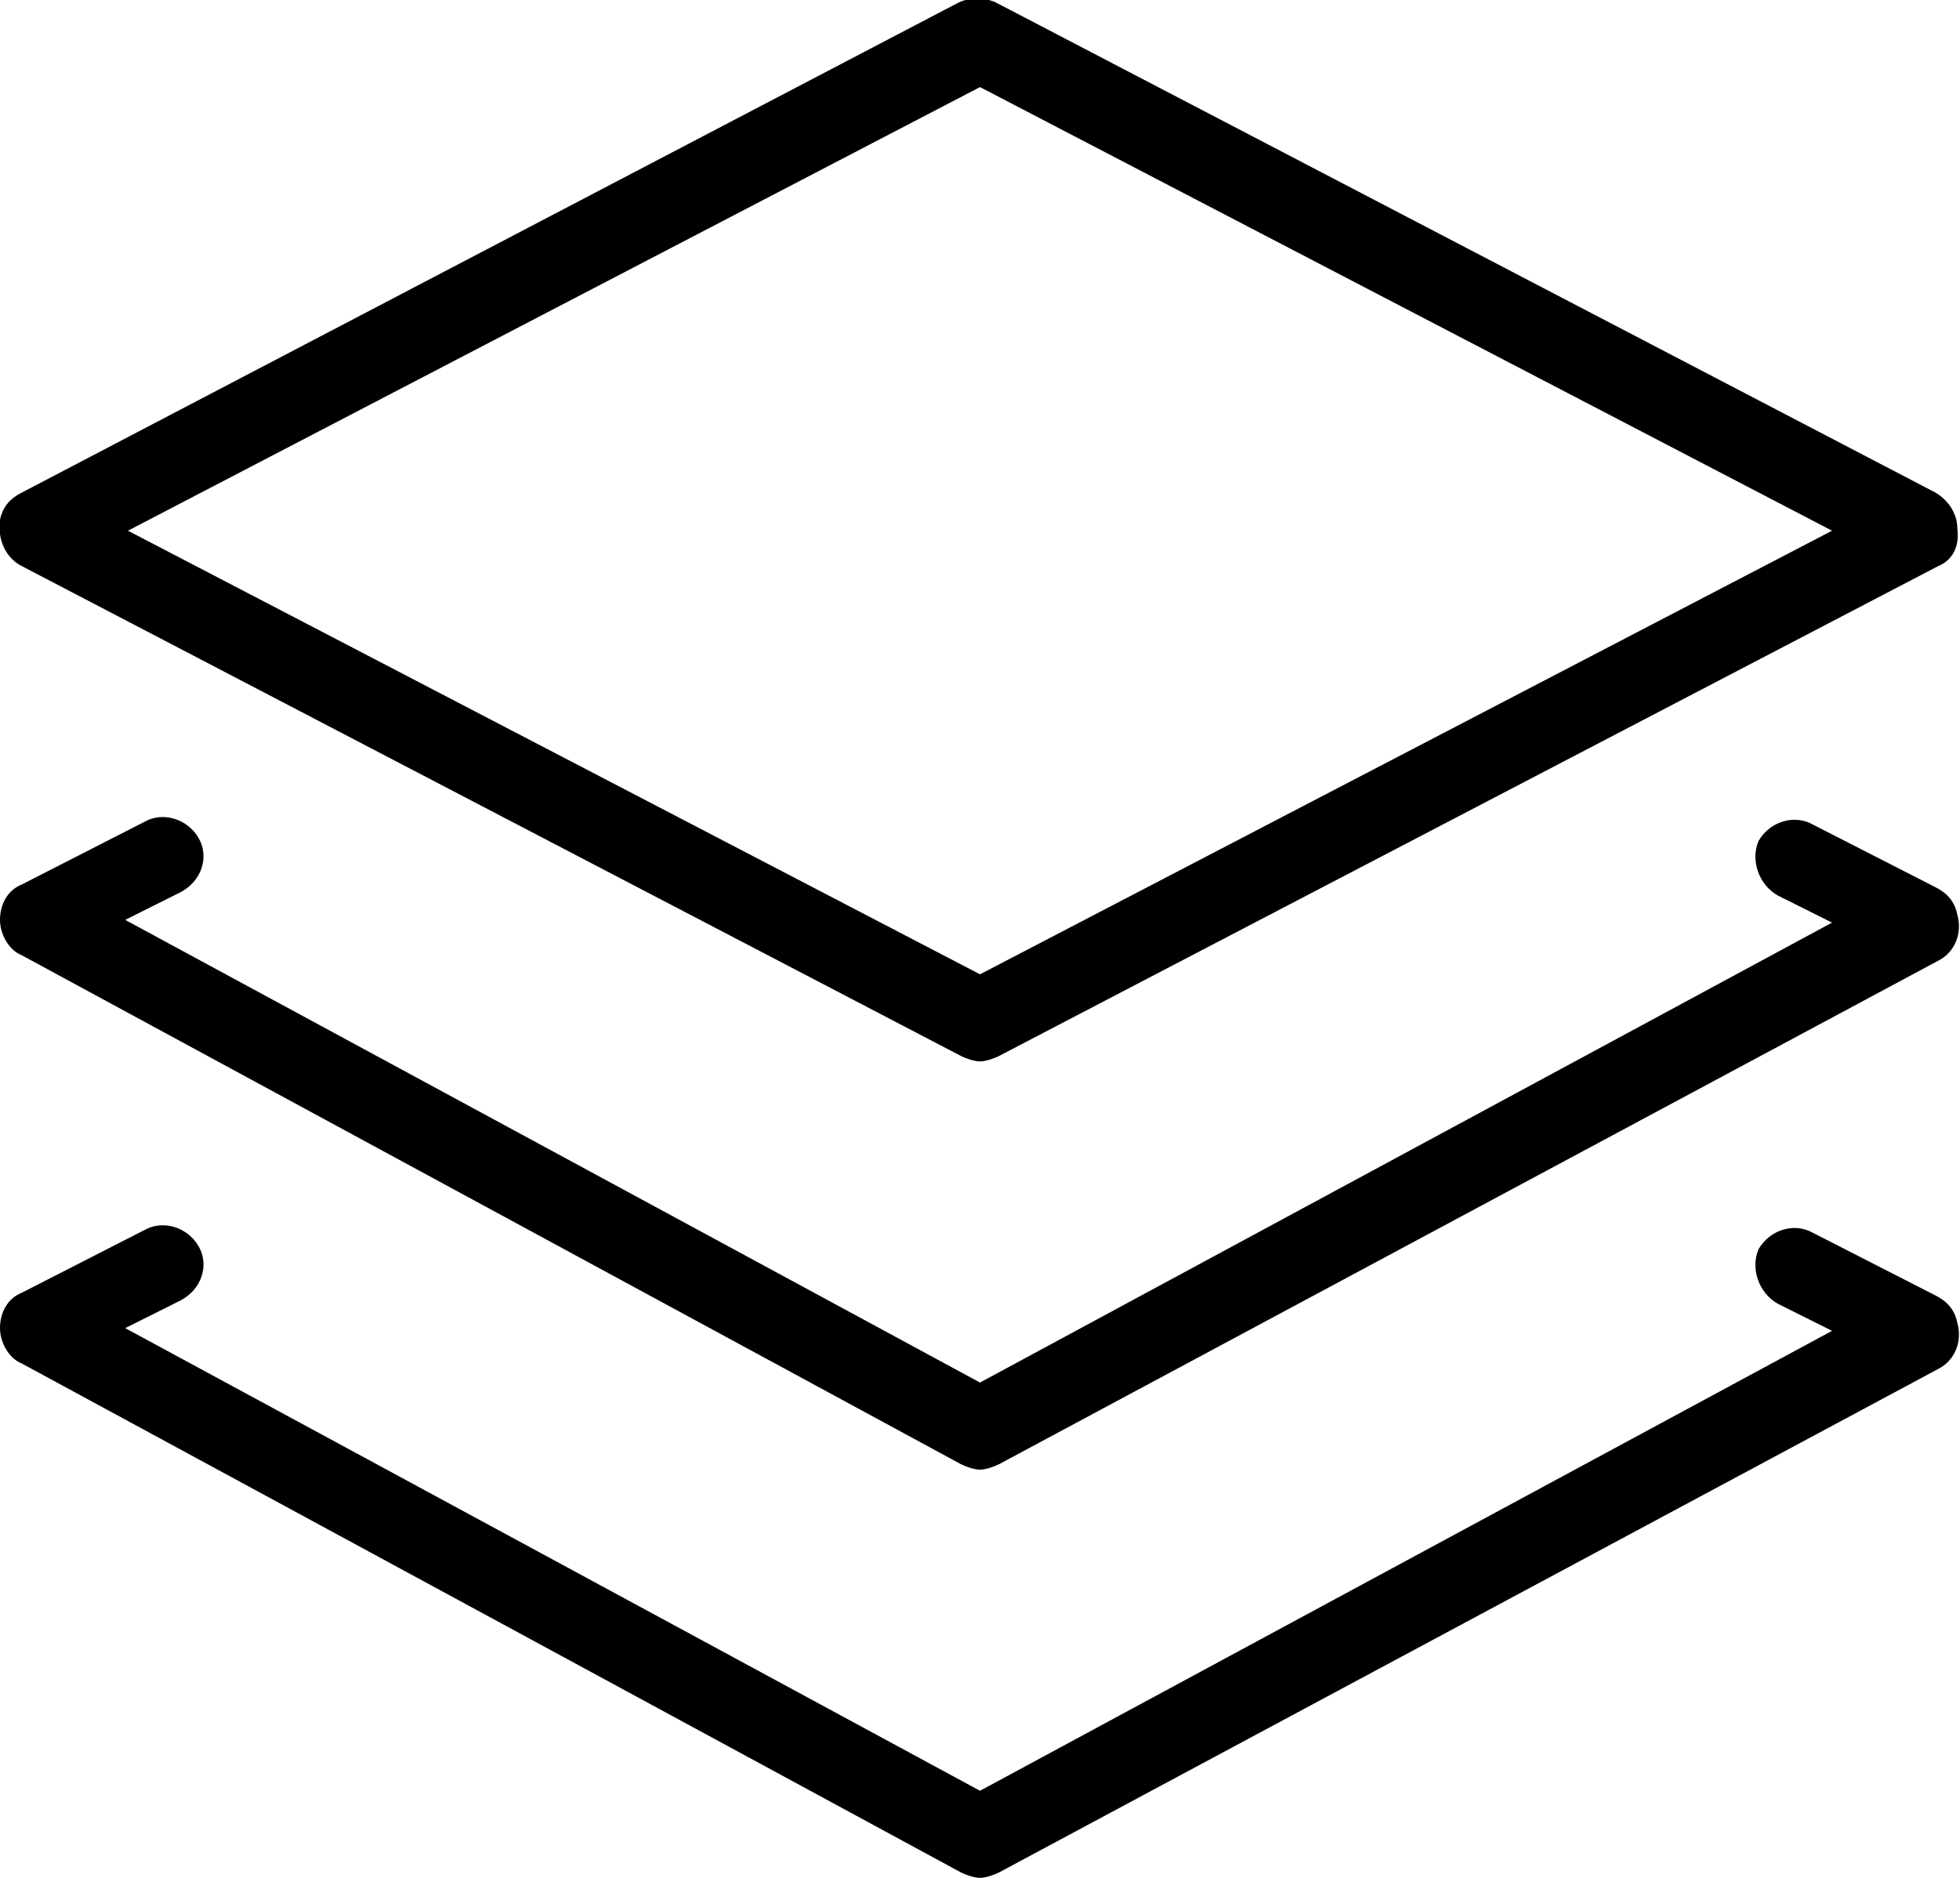 <?xml version="1.0" encoding="UTF-8"?> <svg xmlns="http://www.w3.org/2000/svg" viewBox="0 0 72 69"><path d="M71.2 20.8l-34.5 18c-.2.1-.5.2-.7.2s-.5-.1-.7-.2L.8 20.8c-.6-.3-.9-1-.8-1.7.1-.5.4-.8.8-1L35.2.1c.4-.2 1-.2 1.4 0l34.5 18c.5.3.8.8.8 1.3.1.7-.2 1.2-.7 1.4zM36 3.2L4.7 19.5 36 35.8l31.3-16.3zM.8 32.5l4.5-2.3c.7-.4 1.6-.1 2 .6s.1 1.6-.7 2l-2 1 31.4 17 31.3-16.9-2-1c-.7-.4-1-1.3-.7-2 .4-.7 1.3-1 2-.6l4.5 2.3c.4.2.7.5.8 1 .2.7-.1 1.4-.7 1.7L36.7 53.8c-.2.1-.5.2-.7.2s-.5-.1-.7-.2L.8 35.1c-.5-.2-.8-.8-.8-1.3 0-.6.3-1.1.8-1.3zm0 15l4.5-2.3c.7-.4 1.6-.1 2 .6s.1 1.6-.7 2l-2 1 31.4 17 31.3-16.9-2-1c-.7-.4-1-1.3-.7-2 .4-.7 1.3-1 2-.6l4.5 2.3c.4.2.7.5.8 1 .2.7-.1 1.4-.7 1.7L36.7 68.8c-.2.1-.5.2-.7.2s-.5-.1-.7-.2L.8 50.1c-.5-.2-.8-.8-.8-1.3 0-.6.3-1.1.8-1.3z"></path></svg> 